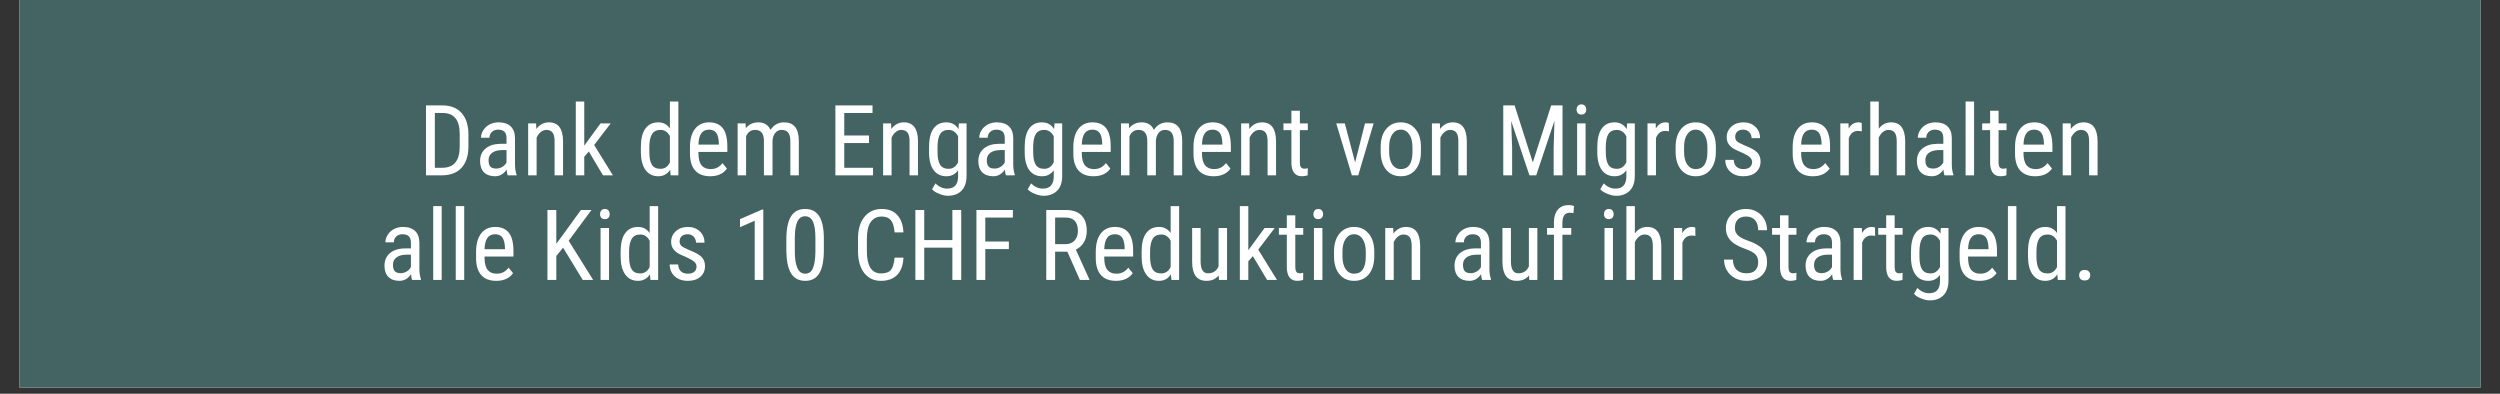 <svg xmlns="http://www.w3.org/2000/svg" xmlns:xlink="http://www.w3.org/1999/xlink" width="400" zoomAndPan="magnify" viewBox="0 0 300 47.25" height="63" preserveAspectRatio="xMidYMid meet" version="1.0"><rect x="0" y="0" width="300" height="47.25" fill="#333333" stroke="none"/><defs><g/><clipPath id="3e736862c6"><path d="M 2.344 0 L 297.656 0 L 297.656 46.512 L 2.344 46.512 Z M 2.344 0 " clip-rule="nonzero"/></clipPath></defs><g clip-path="url(#3e736862c6)"><path fill="#ffffff" d="M 2.344 0 L 297.656 0 L 297.656 46.512 L 2.344 46.512 Z M 2.344 0 " fill-opacity="1" fill-rule="nonzero"/><path fill="#446464" d="M 2.344 0 L 297.656 0 L 297.656 46.512 L 2.344 46.512 Z M 2.344 0 " fill-opacity="1" fill-rule="nonzero"/></g><g fill="#ffffff" fill-opacity="1"><g transform="translate(47.501, 21.041)"><g/></g></g><g fill="#ffffff" fill-opacity="1"><g transform="translate(50.212, 21.041)"><g><path d="M 0.906 0 L 0.906 -8.391 L 2.906 -8.391 C 3.883 -8.391 4.645 -8.082 5.188 -7.469 C 5.727 -6.863 6 -6.004 6 -4.891 L 6 -3.484 C 6 -2.367 5.723 -1.508 5.172 -0.906 C 4.629 -0.301 3.832 0 2.781 0 Z M 1.969 -7.484 L 1.969 -0.906 L 2.812 -0.906 C 3.551 -0.906 4.094 -1.117 4.438 -1.547 C 4.781 -1.973 4.953 -2.602 4.953 -3.438 L 4.953 -4.922 C 4.953 -5.805 4.781 -6.453 4.438 -6.859 C 4.102 -7.273 3.594 -7.484 2.906 -7.484 Z M 1.969 -7.484 "/></g></g><g transform="translate(56.955, 21.041)"><g><path d="M 3.969 0 C 3.906 -0.133 3.863 -0.363 3.844 -0.688 C 3.477 -0.156 3.016 0.109 2.453 0.109 C 1.891 0.109 1.445 -0.047 1.125 -0.359 C 0.812 -0.68 0.656 -1.129 0.656 -1.703 C 0.656 -2.336 0.867 -2.836 1.297 -3.203 C 1.734 -3.578 2.328 -3.77 3.078 -3.781 L 3.828 -3.781 L 3.828 -4.453 C 3.828 -4.816 3.742 -5.078 3.578 -5.234 C 3.41 -5.398 3.16 -5.484 2.828 -5.484 C 2.516 -5.484 2.258 -5.391 2.062 -5.203 C 1.875 -5.023 1.781 -4.797 1.781 -4.516 L 0.766 -4.516 C 0.766 -4.828 0.859 -5.129 1.047 -5.422 C 1.234 -5.711 1.484 -5.941 1.797 -6.109 C 2.117 -6.273 2.477 -6.359 2.875 -6.359 C 3.508 -6.359 3.992 -6.195 4.328 -5.875 C 4.66 -5.562 4.832 -5.102 4.844 -4.5 L 4.844 -1.344 C 4.844 -0.863 4.906 -0.445 5.031 -0.094 L 5.031 0 Z M 2.609 -0.812 C 2.859 -0.812 3.098 -0.879 3.328 -1.016 C 3.555 -1.16 3.723 -1.336 3.828 -1.547 L 3.828 -3.031 L 3.25 -3.031 C 2.758 -3.02 2.375 -2.91 2.094 -2.703 C 1.812 -2.492 1.672 -2.203 1.672 -1.828 C 1.672 -1.473 1.742 -1.211 1.891 -1.047 C 2.035 -0.891 2.273 -0.812 2.609 -0.812 Z M 2.609 -0.812 "/></g></g><g transform="translate(62.613, 21.041)"><g><path d="M 1.719 -6.234 L 1.75 -5.562 C 2.145 -6.094 2.648 -6.359 3.266 -6.359 C 4.367 -6.359 4.93 -5.617 4.953 -4.141 L 4.953 0 L 3.938 0 L 3.938 -4.094 C 3.938 -4.582 3.852 -4.93 3.688 -5.141 C 3.52 -5.348 3.273 -5.453 2.953 -5.453 C 2.703 -5.453 2.473 -5.363 2.266 -5.188 C 2.066 -5.02 1.906 -4.801 1.781 -4.531 L 1.781 0 L 0.766 0 L 0.766 -6.234 Z M 1.719 -6.234 "/></g></g><g transform="translate(68.329, 21.041)"><g><path d="M 2.328 -2.859 L 1.781 -2.234 L 1.781 0 L 0.766 0 L 0.766 -8.859 L 1.781 -8.859 L 1.781 -3.562 L 3.734 -6.234 L 4.953 -6.234 L 2.969 -3.641 L 5.219 0 L 4.031 0 Z M 2.328 -2.859 "/></g></g><g transform="translate(73.652, 21.041)"><g/></g><g transform="translate(76.357, 21.041)"><g><path d="M 0.547 -3.406 C 0.547 -4.363 0.723 -5.094 1.078 -5.594 C 1.441 -6.102 1.961 -6.359 2.641 -6.359 C 3.234 -6.359 3.695 -6.113 4.031 -5.625 L 4.031 -8.859 L 5.047 -8.859 L 5.047 0 L 4.125 0 L 4.062 -0.672 C 3.727 -0.148 3.25 0.109 2.625 0.109 C 1.977 0.109 1.473 -0.141 1.109 -0.641 C 0.742 -1.141 0.555 -1.848 0.547 -2.766 Z M 1.562 -2.828 C 1.562 -2.117 1.664 -1.598 1.875 -1.266 C 2.082 -0.941 2.422 -0.781 2.891 -0.781 C 3.398 -0.781 3.781 -1.035 4.031 -1.547 L 4.031 -4.703 C 3.77 -5.203 3.395 -5.453 2.906 -5.453 C 2.438 -5.453 2.098 -5.285 1.891 -4.953 C 1.68 -4.629 1.57 -4.125 1.562 -3.438 Z M 1.562 -2.828 "/></g></g><g transform="translate(82.218, 21.041)"><g><path d="M 3 0.109 C 2.219 0.109 1.617 -0.117 1.203 -0.578 C 0.785 -1.047 0.578 -1.727 0.578 -2.625 L 0.578 -3.375 C 0.578 -4.301 0.773 -5.031 1.172 -5.562 C 1.578 -6.094 2.145 -6.359 2.875 -6.359 C 3.602 -6.359 4.148 -6.125 4.516 -5.656 C 4.879 -5.188 5.062 -4.461 5.062 -3.484 L 5.062 -2.812 L 1.594 -2.812 L 1.594 -2.672 C 1.594 -2.004 1.719 -1.516 1.969 -1.203 C 2.219 -0.898 2.578 -0.75 3.047 -0.75 C 3.348 -0.75 3.613 -0.805 3.844 -0.922 C 4.07 -1.035 4.285 -1.219 4.484 -1.469 L 5.016 -0.812 C 4.578 -0.195 3.906 0.109 3 0.109 Z M 2.875 -5.484 C 2.457 -5.484 2.145 -5.336 1.938 -5.047 C 1.727 -4.754 1.613 -4.301 1.594 -3.688 L 4.047 -3.688 L 4.047 -3.828 C 4.023 -4.422 3.922 -4.844 3.734 -5.094 C 3.547 -5.352 3.258 -5.484 2.875 -5.484 Z M 2.875 -5.484 "/></g></g><g transform="translate(87.749, 21.041)"><g><path d="M 1.719 -6.234 L 1.75 -5.656 C 2.125 -6.125 2.625 -6.359 3.25 -6.359 C 3.945 -6.359 4.438 -6.055 4.719 -5.453 C 5.102 -6.055 5.645 -6.359 6.344 -6.359 C 7.5 -6.359 8.086 -5.641 8.109 -4.203 L 8.109 0 L 7.094 0 L 7.094 -4.109 C 7.094 -4.555 7.008 -4.891 6.844 -5.109 C 6.688 -5.336 6.414 -5.453 6.031 -5.453 C 5.727 -5.453 5.477 -5.332 5.281 -5.094 C 5.094 -4.852 4.984 -4.551 4.953 -4.188 L 4.953 0 L 3.922 0 L 3.922 -4.156 C 3.91 -5.02 3.562 -5.453 2.875 -5.453 C 2.352 -5.453 1.988 -5.191 1.781 -4.672 L 1.781 0 L 0.766 0 L 0.766 -6.234 Z M 1.719 -6.234 "/></g></g><g transform="translate(96.637, 21.041)"><g/></g><g transform="translate(99.342, 21.041)"><g><path d="M 4.938 -3.875 L 1.969 -3.875 L 1.969 -0.906 L 5.422 -0.906 L 5.422 0 L 0.906 0 L 0.906 -8.391 L 5.359 -8.391 L 5.359 -7.484 L 1.969 -7.484 L 1.969 -4.781 L 4.938 -4.781 Z M 4.938 -3.875 "/></g></g><g transform="translate(105.208, 21.041)"><g><path d="M 1.719 -6.234 L 1.75 -5.562 C 2.145 -6.094 2.648 -6.359 3.266 -6.359 C 4.367 -6.359 4.93 -5.617 4.953 -4.141 L 4.953 0 L 3.938 0 L 3.938 -4.094 C 3.938 -4.582 3.852 -4.93 3.688 -5.141 C 3.52 -5.348 3.273 -5.453 2.953 -5.453 C 2.703 -5.453 2.473 -5.363 2.266 -5.188 C 2.066 -5.02 1.906 -4.801 1.781 -4.531 L 1.781 0 L 0.766 0 L 0.766 -6.234 Z M 1.719 -6.234 "/></g></g><g transform="translate(110.924, 21.041)"><g><path d="M 0.562 -3.406 C 0.562 -4.375 0.738 -5.109 1.094 -5.609 C 1.445 -6.109 1.961 -6.359 2.641 -6.359 C 3.273 -6.359 3.758 -6.086 4.094 -5.547 L 4.141 -6.234 L 5.062 -6.234 L 5.062 0.062 C 5.062 0.832 4.863 1.422 4.469 1.828 C 4.07 2.242 3.52 2.453 2.812 2.453 C 2.508 2.453 2.164 2.375 1.781 2.219 C 1.395 2.07 1.109 1.891 0.922 1.672 L 1.328 0.969 C 1.754 1.383 2.223 1.594 2.734 1.594 C 3.586 1.594 4.023 1.129 4.047 0.203 L 4.047 -0.609 C 3.711 -0.129 3.242 0.109 2.641 0.109 C 1.992 0.109 1.488 -0.129 1.125 -0.609 C 0.758 -1.098 0.57 -1.797 0.562 -2.703 Z M 1.578 -2.828 C 1.578 -2.117 1.68 -1.598 1.891 -1.266 C 2.098 -0.941 2.438 -0.781 2.906 -0.781 C 3.406 -0.781 3.785 -1.039 4.047 -1.562 L 4.047 -4.688 C 3.773 -5.195 3.395 -5.453 2.906 -5.453 C 2.438 -5.453 2.098 -5.285 1.891 -4.953 C 1.691 -4.629 1.586 -4.125 1.578 -3.438 Z M 1.578 -2.828 "/></g></g><g transform="translate(116.744, 21.041)"><g><path d="M 3.969 0 C 3.906 -0.133 3.863 -0.363 3.844 -0.688 C 3.477 -0.156 3.016 0.109 2.453 0.109 C 1.891 0.109 1.445 -0.047 1.125 -0.359 C 0.812 -0.68 0.656 -1.129 0.656 -1.703 C 0.656 -2.336 0.867 -2.836 1.297 -3.203 C 1.734 -3.578 2.328 -3.77 3.078 -3.781 L 3.828 -3.781 L 3.828 -4.453 C 3.828 -4.816 3.742 -5.078 3.578 -5.234 C 3.41 -5.398 3.16 -5.484 2.828 -5.484 C 2.516 -5.484 2.258 -5.391 2.062 -5.203 C 1.875 -5.023 1.781 -4.797 1.781 -4.516 L 0.766 -4.516 C 0.766 -4.828 0.859 -5.129 1.047 -5.422 C 1.234 -5.711 1.484 -5.941 1.797 -6.109 C 2.117 -6.273 2.477 -6.359 2.875 -6.359 C 3.508 -6.359 3.992 -6.195 4.328 -5.875 C 4.66 -5.562 4.832 -5.102 4.844 -4.5 L 4.844 -1.344 C 4.844 -0.863 4.906 -0.445 5.031 -0.094 L 5.031 0 Z M 2.609 -0.812 C 2.859 -0.812 3.098 -0.879 3.328 -1.016 C 3.555 -1.16 3.723 -1.336 3.828 -1.547 L 3.828 -3.031 L 3.25 -3.031 C 2.758 -3.02 2.375 -2.91 2.094 -2.703 C 1.812 -2.492 1.672 -2.203 1.672 -1.828 C 1.672 -1.473 1.742 -1.211 1.891 -1.047 C 2.035 -0.891 2.273 -0.812 2.609 -0.812 Z M 2.609 -0.812 "/></g></g><g transform="translate(122.402, 21.041)"><g><path d="M 0.562 -3.406 C 0.562 -4.375 0.738 -5.109 1.094 -5.609 C 1.445 -6.109 1.961 -6.359 2.641 -6.359 C 3.273 -6.359 3.758 -6.086 4.094 -5.547 L 4.141 -6.234 L 5.062 -6.234 L 5.062 0.062 C 5.062 0.832 4.863 1.422 4.469 1.828 C 4.07 2.242 3.52 2.453 2.812 2.453 C 2.508 2.453 2.164 2.375 1.781 2.219 C 1.395 2.07 1.109 1.891 0.922 1.672 L 1.328 0.969 C 1.754 1.383 2.223 1.594 2.734 1.594 C 3.586 1.594 4.023 1.129 4.047 0.203 L 4.047 -0.609 C 3.711 -0.129 3.242 0.109 2.641 0.109 C 1.992 0.109 1.488 -0.129 1.125 -0.609 C 0.758 -1.098 0.57 -1.797 0.562 -2.703 Z M 1.578 -2.828 C 1.578 -2.117 1.68 -1.598 1.891 -1.266 C 2.098 -0.941 2.438 -0.781 2.906 -0.781 C 3.406 -0.781 3.785 -1.039 4.047 -1.562 L 4.047 -4.688 C 3.773 -5.195 3.395 -5.453 2.906 -5.453 C 2.438 -5.453 2.098 -5.285 1.891 -4.953 C 1.691 -4.629 1.586 -4.125 1.578 -3.438 Z M 1.578 -2.828 "/></g></g><g transform="translate(128.222, 21.041)"><g><path d="M 3 0.109 C 2.219 0.109 1.617 -0.117 1.203 -0.578 C 0.785 -1.047 0.578 -1.727 0.578 -2.625 L 0.578 -3.375 C 0.578 -4.301 0.773 -5.031 1.172 -5.562 C 1.578 -6.094 2.145 -6.359 2.875 -6.359 C 3.602 -6.359 4.148 -6.125 4.516 -5.656 C 4.879 -5.188 5.062 -4.461 5.062 -3.484 L 5.062 -2.812 L 1.594 -2.812 L 1.594 -2.672 C 1.594 -2.004 1.719 -1.516 1.969 -1.203 C 2.219 -0.898 2.578 -0.75 3.047 -0.75 C 3.348 -0.75 3.613 -0.805 3.844 -0.922 C 4.07 -1.035 4.285 -1.219 4.484 -1.469 L 5.016 -0.812 C 4.578 -0.195 3.906 0.109 3 0.109 Z M 2.875 -5.484 C 2.457 -5.484 2.145 -5.336 1.938 -5.047 C 1.727 -4.754 1.613 -4.301 1.594 -3.688 L 4.047 -3.688 L 4.047 -3.828 C 4.023 -4.422 3.922 -4.844 3.734 -5.094 C 3.547 -5.352 3.258 -5.484 2.875 -5.484 Z M 2.875 -5.484 "/></g></g><g transform="translate(133.753, 21.041)"><g><path d="M 1.719 -6.234 L 1.75 -5.656 C 2.125 -6.125 2.625 -6.359 3.25 -6.359 C 3.945 -6.359 4.438 -6.055 4.719 -5.453 C 5.102 -6.055 5.645 -6.359 6.344 -6.359 C 7.5 -6.359 8.086 -5.641 8.109 -4.203 L 8.109 0 L 7.094 0 L 7.094 -4.109 C 7.094 -4.555 7.008 -4.891 6.844 -5.109 C 6.688 -5.336 6.414 -5.453 6.031 -5.453 C 5.727 -5.453 5.477 -5.332 5.281 -5.094 C 5.094 -4.852 4.984 -4.551 4.953 -4.188 L 4.953 0 L 3.922 0 L 3.922 -4.156 C 3.91 -5.02 3.562 -5.453 2.875 -5.453 C 2.352 -5.453 1.988 -5.191 1.781 -4.672 L 1.781 0 L 0.766 0 L 0.766 -6.234 Z M 1.719 -6.234 "/></g></g><g transform="translate(142.641, 21.041)"><g><path d="M 3 0.109 C 2.219 0.109 1.617 -0.117 1.203 -0.578 C 0.785 -1.047 0.578 -1.727 0.578 -2.625 L 0.578 -3.375 C 0.578 -4.301 0.773 -5.031 1.172 -5.562 C 1.578 -6.094 2.145 -6.359 2.875 -6.359 C 3.602 -6.359 4.148 -6.125 4.516 -5.656 C 4.879 -5.188 5.062 -4.461 5.062 -3.484 L 5.062 -2.812 L 1.594 -2.812 L 1.594 -2.672 C 1.594 -2.004 1.719 -1.516 1.969 -1.203 C 2.219 -0.898 2.578 -0.75 3.047 -0.75 C 3.348 -0.75 3.613 -0.805 3.844 -0.922 C 4.07 -1.035 4.285 -1.219 4.484 -1.469 L 5.016 -0.812 C 4.578 -0.195 3.906 0.109 3 0.109 Z M 2.875 -5.484 C 2.457 -5.484 2.145 -5.336 1.938 -5.047 C 1.727 -4.754 1.613 -4.301 1.594 -3.688 L 4.047 -3.688 L 4.047 -3.828 C 4.023 -4.422 3.922 -4.844 3.734 -5.094 C 3.547 -5.352 3.258 -5.484 2.875 -5.484 Z M 2.875 -5.484 "/></g></g><g transform="translate(148.173, 21.041)"><g><path d="M 1.719 -6.234 L 1.75 -5.562 C 2.145 -6.094 2.648 -6.359 3.266 -6.359 C 4.367 -6.359 4.93 -5.617 4.953 -4.141 L 4.953 0 L 3.938 0 L 3.938 -4.094 C 3.938 -4.582 3.852 -4.93 3.688 -5.141 C 3.52 -5.348 3.273 -5.453 2.953 -5.453 C 2.703 -5.453 2.473 -5.363 2.266 -5.188 C 2.066 -5.02 1.906 -4.801 1.781 -4.531 L 1.781 0 L 0.766 0 L 0.766 -6.234 Z M 1.719 -6.234 "/></g></g><g transform="translate(153.889, 21.041)"><g><path d="M 2.094 -7.75 L 2.094 -6.234 L 3.047 -6.234 L 3.047 -5.422 L 2.094 -5.422 L 2.094 -1.547 C 2.094 -1.297 2.133 -1.109 2.219 -0.984 C 2.301 -0.859 2.441 -0.797 2.641 -0.797 C 2.773 -0.797 2.91 -0.816 3.047 -0.859 L 3.031 0 C 2.801 0.07 2.566 0.109 2.328 0.109 C 1.922 0.109 1.609 -0.031 1.391 -0.312 C 1.18 -0.602 1.078 -1.016 1.078 -1.547 L 1.078 -5.422 L 0.125 -5.422 L 0.125 -6.234 L 1.078 -6.234 L 1.078 -7.75 Z M 2.094 -7.75 "/></g></g><g transform="translate(157.378, 21.041)"><g/></g><g transform="translate(160.083, 21.041)"><g><path d="M 2.531 -1.547 L 3.719 -6.234 L 4.75 -6.234 L 2.906 0 L 2.141 0 L 0.266 -6.234 L 1.297 -6.234 Z M 2.531 -1.547 "/></g></g><g transform="translate(165.136, 21.041)"><g><path d="M 0.547 -3.406 C 0.547 -4.312 0.766 -5.031 1.203 -5.562 C 1.648 -6.094 2.234 -6.359 2.953 -6.359 C 3.672 -6.359 4.25 -6.098 4.688 -5.578 C 5.133 -5.066 5.363 -4.367 5.375 -3.484 L 5.375 -2.828 C 5.375 -1.922 5.156 -1.203 4.719 -0.672 C 4.281 -0.148 3.695 0.109 2.969 0.109 C 2.238 0.109 1.656 -0.145 1.219 -0.656 C 0.789 -1.164 0.566 -1.859 0.547 -2.734 Z M 1.562 -2.828 C 1.562 -2.18 1.688 -1.672 1.938 -1.297 C 2.195 -0.93 2.539 -0.75 2.969 -0.75 C 3.863 -0.75 4.328 -1.398 4.359 -2.703 L 4.359 -3.406 C 4.359 -4.039 4.227 -4.547 3.969 -4.922 C 3.719 -5.297 3.379 -5.484 2.953 -5.484 C 2.535 -5.484 2.195 -5.297 1.938 -4.922 C 1.688 -4.547 1.562 -4.047 1.562 -3.422 Z M 1.562 -2.828 "/></g></g><g transform="translate(171.065, 21.041)"><g><path d="M 1.719 -6.234 L 1.75 -5.562 C 2.145 -6.094 2.648 -6.359 3.266 -6.359 C 4.367 -6.359 4.93 -5.617 4.953 -4.141 L 4.953 0 L 3.938 0 L 3.938 -4.094 C 3.938 -4.582 3.852 -4.93 3.688 -5.141 C 3.52 -5.348 3.273 -5.453 2.953 -5.453 C 2.703 -5.453 2.473 -5.363 2.266 -5.188 C 2.066 -5.02 1.906 -4.801 1.781 -4.531 L 1.781 0 L 0.766 0 L 0.766 -6.234 Z M 1.719 -6.234 "/></g></g><g transform="translate(176.781, 21.041)"><g/></g><g transform="translate(179.486, 21.041)"><g><path d="M 2.266 -8.391 L 4.453 -1.547 L 6.656 -8.391 L 8.016 -8.391 L 8.016 0 L 6.953 0 L 6.953 -3.266 L 7.047 -6.547 L 4.859 0 L 4.047 0 L 1.859 -6.516 L 1.969 -3.266 L 1.969 0 L 0.906 0 L 0.906 -8.391 Z M 2.266 -8.391 "/></g></g><g transform="translate(188.409, 21.041)"><g><path d="M 1.859 0 L 0.844 0 L 0.844 -6.234 L 1.859 -6.234 Z M 1.938 -7.891 C 1.938 -7.723 1.891 -7.582 1.797 -7.469 C 1.703 -7.352 1.555 -7.297 1.359 -7.297 C 1.172 -7.297 1.023 -7.352 0.922 -7.469 C 0.828 -7.582 0.781 -7.723 0.781 -7.891 C 0.781 -8.066 0.828 -8.211 0.922 -8.328 C 1.023 -8.453 1.172 -8.516 1.359 -8.516 C 1.555 -8.516 1.703 -8.453 1.797 -8.328 C 1.891 -8.211 1.938 -8.066 1.938 -7.891 Z M 1.938 -7.891 "/></g></g><g transform="translate(191.114, 21.041)"><g><path d="M 0.562 -3.406 C 0.562 -4.375 0.738 -5.109 1.094 -5.609 C 1.445 -6.109 1.961 -6.359 2.641 -6.359 C 3.273 -6.359 3.758 -6.086 4.094 -5.547 L 4.141 -6.234 L 5.062 -6.234 L 5.062 0.062 C 5.062 0.832 4.863 1.422 4.469 1.828 C 4.07 2.242 3.52 2.453 2.812 2.453 C 2.508 2.453 2.164 2.375 1.781 2.219 C 1.395 2.07 1.109 1.891 0.922 1.672 L 1.328 0.969 C 1.754 1.383 2.223 1.594 2.734 1.594 C 3.586 1.594 4.023 1.129 4.047 0.203 L 4.047 -0.609 C 3.711 -0.129 3.242 0.109 2.641 0.109 C 1.992 0.109 1.488 -0.129 1.125 -0.609 C 0.758 -1.098 0.57 -1.797 0.562 -2.703 Z M 1.578 -2.828 C 1.578 -2.117 1.68 -1.598 1.891 -1.266 C 2.098 -0.941 2.438 -0.781 2.906 -0.781 C 3.406 -0.781 3.785 -1.039 4.047 -1.562 L 4.047 -4.688 C 3.773 -5.195 3.395 -5.453 2.906 -5.453 C 2.438 -5.453 2.098 -5.285 1.891 -4.953 C 1.691 -4.629 1.586 -4.125 1.578 -3.438 Z M 1.578 -2.828 "/></g></g><g transform="translate(196.934, 21.041)"><g><path d="M 3.344 -5.281 C 3.195 -5.312 3.039 -5.328 2.875 -5.328 C 2.352 -5.328 1.988 -5.039 1.781 -4.469 L 1.781 0 L 0.766 0 L 0.766 -6.234 L 1.75 -6.234 L 1.766 -5.609 C 2.047 -6.109 2.438 -6.359 2.938 -6.359 C 3.094 -6.359 3.223 -6.332 3.328 -6.281 Z M 3.344 -5.281 "/></g></g><g transform="translate(200.527, 21.041)"><g><path d="M 0.547 -3.406 C 0.547 -4.312 0.766 -5.031 1.203 -5.562 C 1.648 -6.094 2.234 -6.359 2.953 -6.359 C 3.672 -6.359 4.25 -6.098 4.688 -5.578 C 5.133 -5.066 5.363 -4.367 5.375 -3.484 L 5.375 -2.828 C 5.375 -1.922 5.156 -1.203 4.719 -0.672 C 4.281 -0.148 3.695 0.109 2.969 0.109 C 2.238 0.109 1.656 -0.145 1.219 -0.656 C 0.789 -1.164 0.566 -1.859 0.547 -2.734 Z M 1.562 -2.828 C 1.562 -2.18 1.688 -1.672 1.938 -1.297 C 2.195 -0.93 2.539 -0.75 2.969 -0.75 C 3.863 -0.75 4.328 -1.398 4.359 -2.703 L 4.359 -3.406 C 4.359 -4.039 4.227 -4.547 3.969 -4.922 C 3.719 -5.297 3.379 -5.484 2.953 -5.484 C 2.535 -5.484 2.195 -5.297 1.938 -4.922 C 1.688 -4.547 1.562 -4.047 1.562 -3.422 Z M 1.562 -2.828 "/></g></g><g transform="translate(206.456, 21.041)"><g><path d="M 3.797 -1.594 C 3.797 -1.812 3.711 -2 3.547 -2.156 C 3.379 -2.32 3.062 -2.508 2.594 -2.719 C 2.039 -2.945 1.648 -3.141 1.422 -3.297 C 1.203 -3.461 1.035 -3.645 0.922 -3.844 C 0.805 -4.051 0.75 -4.297 0.75 -4.578 C 0.75 -5.086 0.938 -5.508 1.312 -5.844 C 1.688 -6.188 2.16 -6.359 2.734 -6.359 C 3.336 -6.359 3.82 -6.18 4.188 -5.828 C 4.562 -5.473 4.75 -5.02 4.75 -4.469 L 3.734 -4.469 C 3.734 -4.75 3.641 -4.988 3.453 -5.188 C 3.266 -5.383 3.023 -5.484 2.734 -5.484 C 2.43 -5.484 2.191 -5.406 2.016 -5.25 C 1.848 -5.094 1.766 -4.883 1.766 -4.625 C 1.766 -4.414 1.828 -4.242 1.953 -4.109 C 2.078 -3.984 2.379 -3.816 2.859 -3.609 C 3.617 -3.316 4.133 -3.031 4.406 -2.75 C 4.676 -2.469 4.812 -2.109 4.812 -1.672 C 4.812 -1.129 4.625 -0.695 4.25 -0.375 C 3.883 -0.051 3.383 0.109 2.75 0.109 C 2.102 0.109 1.578 -0.07 1.172 -0.438 C 0.773 -0.812 0.578 -1.285 0.578 -1.859 L 1.594 -1.859 C 1.602 -1.516 1.707 -1.242 1.906 -1.047 C 2.113 -0.848 2.395 -0.75 2.75 -0.75 C 3.094 -0.75 3.352 -0.828 3.531 -0.984 C 3.707 -1.141 3.797 -1.344 3.797 -1.594 Z M 3.797 -1.594 "/></g></g><g transform="translate(211.838, 21.041)"><g/></g><g transform="translate(214.543, 21.041)"><g><path d="M 3 0.109 C 2.219 0.109 1.617 -0.117 1.203 -0.578 C 0.785 -1.047 0.578 -1.727 0.578 -2.625 L 0.578 -3.375 C 0.578 -4.301 0.773 -5.031 1.172 -5.562 C 1.578 -6.094 2.145 -6.359 2.875 -6.359 C 3.602 -6.359 4.148 -6.125 4.516 -5.656 C 4.879 -5.188 5.062 -4.461 5.062 -3.484 L 5.062 -2.812 L 1.594 -2.812 L 1.594 -2.672 C 1.594 -2.004 1.719 -1.516 1.969 -1.203 C 2.219 -0.898 2.578 -0.75 3.047 -0.75 C 3.348 -0.75 3.613 -0.805 3.844 -0.922 C 4.07 -1.035 4.285 -1.219 4.484 -1.469 L 5.016 -0.812 C 4.578 -0.195 3.906 0.109 3 0.109 Z M 2.875 -5.484 C 2.457 -5.484 2.145 -5.336 1.938 -5.047 C 1.727 -4.754 1.613 -4.301 1.594 -3.688 L 4.047 -3.688 L 4.047 -3.828 C 4.023 -4.422 3.922 -4.844 3.734 -5.094 C 3.547 -5.352 3.258 -5.484 2.875 -5.484 Z M 2.875 -5.484 "/></g></g><g transform="translate(220.074, 21.041)"><g><path d="M 3.344 -5.281 C 3.195 -5.312 3.039 -5.328 2.875 -5.328 C 2.352 -5.328 1.988 -5.039 1.781 -4.469 L 1.781 0 L 0.766 0 L 0.766 -6.234 L 1.75 -6.234 L 1.766 -5.609 C 2.047 -6.109 2.438 -6.359 2.938 -6.359 C 3.094 -6.359 3.223 -6.332 3.328 -6.281 Z M 3.344 -5.281 "/></g></g><g transform="translate(223.668, 21.041)"><g><path d="M 1.781 -5.594 C 2.164 -6.102 2.66 -6.359 3.266 -6.359 C 4.367 -6.359 4.93 -5.617 4.953 -4.141 L 4.953 0 L 3.938 0 L 3.938 -4.094 C 3.938 -4.582 3.852 -4.93 3.688 -5.141 C 3.52 -5.348 3.273 -5.453 2.953 -5.453 C 2.703 -5.453 2.473 -5.363 2.266 -5.188 C 2.066 -5.02 1.906 -4.801 1.781 -4.531 L 1.781 0 L 0.766 0 L 0.766 -8.859 L 1.781 -8.859 Z M 1.781 -5.594 "/></g></g><g transform="translate(229.372, 21.041)"><g><path d="M 3.969 0 C 3.906 -0.133 3.863 -0.363 3.844 -0.688 C 3.477 -0.156 3.016 0.109 2.453 0.109 C 1.891 0.109 1.445 -0.047 1.125 -0.359 C 0.812 -0.68 0.656 -1.129 0.656 -1.703 C 0.656 -2.336 0.867 -2.836 1.297 -3.203 C 1.734 -3.578 2.328 -3.77 3.078 -3.781 L 3.828 -3.781 L 3.828 -4.453 C 3.828 -4.816 3.742 -5.078 3.578 -5.234 C 3.41 -5.398 3.16 -5.484 2.828 -5.484 C 2.516 -5.484 2.258 -5.391 2.062 -5.203 C 1.875 -5.023 1.781 -4.797 1.781 -4.516 L 0.766 -4.516 C 0.766 -4.828 0.859 -5.129 1.047 -5.422 C 1.234 -5.711 1.484 -5.941 1.797 -6.109 C 2.117 -6.273 2.477 -6.359 2.875 -6.359 C 3.508 -6.359 3.992 -6.195 4.328 -5.875 C 4.66 -5.562 4.832 -5.102 4.844 -4.5 L 4.844 -1.344 C 4.844 -0.863 4.906 -0.445 5.031 -0.094 L 5.031 0 Z M 2.609 -0.812 C 2.859 -0.812 3.098 -0.879 3.328 -1.016 C 3.555 -1.16 3.723 -1.336 3.828 -1.547 L 3.828 -3.031 L 3.25 -3.031 C 2.758 -3.02 2.375 -2.91 2.094 -2.703 C 1.812 -2.492 1.672 -2.203 1.672 -1.828 C 1.672 -1.473 1.742 -1.211 1.891 -1.047 C 2.035 -0.891 2.273 -0.812 2.609 -0.812 Z M 2.609 -0.812 "/></g></g><g transform="translate(235.03, 21.041)"><g><path d="M 1.859 0 L 0.844 0 L 0.844 -8.859 L 1.859 -8.859 Z M 1.859 0 "/></g></g><g transform="translate(237.735, 21.041)"><g><path d="M 2.094 -7.75 L 2.094 -6.234 L 3.047 -6.234 L 3.047 -5.422 L 2.094 -5.422 L 2.094 -1.547 C 2.094 -1.297 2.133 -1.109 2.219 -0.984 C 2.301 -0.859 2.441 -0.797 2.641 -0.797 C 2.773 -0.797 2.91 -0.816 3.047 -0.859 L 3.031 0 C 2.801 0.07 2.566 0.109 2.328 0.109 C 1.922 0.109 1.609 -0.031 1.391 -0.312 C 1.18 -0.602 1.078 -1.016 1.078 -1.547 L 1.078 -5.422 L 0.125 -5.422 L 0.125 -6.234 L 1.078 -6.234 L 1.078 -7.75 Z M 2.094 -7.75 "/></g></g><g transform="translate(241.225, 21.041)"><g><path d="M 3 0.109 C 2.219 0.109 1.617 -0.117 1.203 -0.578 C 0.785 -1.047 0.578 -1.727 0.578 -2.625 L 0.578 -3.375 C 0.578 -4.301 0.773 -5.031 1.172 -5.562 C 1.578 -6.094 2.145 -6.359 2.875 -6.359 C 3.602 -6.359 4.148 -6.125 4.516 -5.656 C 4.879 -5.188 5.062 -4.461 5.062 -3.484 L 5.062 -2.812 L 1.594 -2.812 L 1.594 -2.672 C 1.594 -2.004 1.719 -1.516 1.969 -1.203 C 2.219 -0.898 2.578 -0.75 3.047 -0.75 C 3.348 -0.75 3.613 -0.805 3.844 -0.922 C 4.07 -1.035 4.285 -1.219 4.484 -1.469 L 5.016 -0.812 C 4.578 -0.195 3.906 0.109 3 0.109 Z M 2.875 -5.484 C 2.457 -5.484 2.145 -5.336 1.938 -5.047 C 1.727 -4.754 1.613 -4.301 1.594 -3.688 L 4.047 -3.688 L 4.047 -3.828 C 4.023 -4.422 3.922 -4.844 3.734 -5.094 C 3.547 -5.352 3.258 -5.484 2.875 -5.484 Z M 2.875 -5.484 "/></g></g><g transform="translate(246.756, 21.041)"><g><path d="M 1.719 -6.234 L 1.75 -5.562 C 2.145 -6.094 2.648 -6.359 3.266 -6.359 C 4.367 -6.359 4.93 -5.617 4.953 -4.141 L 4.953 0 L 3.938 0 L 3.938 -4.094 C 3.938 -4.582 3.852 -4.93 3.688 -5.141 C 3.52 -5.348 3.273 -5.453 2.953 -5.453 C 2.703 -5.453 2.473 -5.363 2.266 -5.188 C 2.066 -5.02 1.906 -4.801 1.781 -4.531 L 1.781 0 L 0.766 0 L 0.766 -6.234 Z M 1.719 -6.234 "/></g></g></g><g fill="#ffffff" fill-opacity="1"><g transform="translate(45.482, 33.592)"><g><path d="M 3.969 0 C 3.906 -0.133 3.863 -0.363 3.844 -0.688 C 3.477 -0.156 3.016 0.109 2.453 0.109 C 1.891 0.109 1.445 -0.047 1.125 -0.359 C 0.812 -0.68 0.656 -1.129 0.656 -1.703 C 0.656 -2.336 0.867 -2.836 1.297 -3.203 C 1.734 -3.578 2.328 -3.77 3.078 -3.781 L 3.828 -3.781 L 3.828 -4.453 C 3.828 -4.816 3.742 -5.078 3.578 -5.234 C 3.41 -5.398 3.16 -5.484 2.828 -5.484 C 2.516 -5.484 2.258 -5.391 2.062 -5.203 C 1.875 -5.023 1.781 -4.797 1.781 -4.516 L 0.766 -4.516 C 0.766 -4.828 0.859 -5.129 1.047 -5.422 C 1.234 -5.711 1.484 -5.941 1.797 -6.109 C 2.117 -6.273 2.477 -6.359 2.875 -6.359 C 3.508 -6.359 3.992 -6.195 4.328 -5.875 C 4.66 -5.562 4.832 -5.102 4.844 -4.5 L 4.844 -1.344 C 4.844 -0.863 4.906 -0.445 5.031 -0.094 L 5.031 0 Z M 2.609 -0.812 C 2.859 -0.812 3.098 -0.879 3.328 -1.016 C 3.555 -1.16 3.723 -1.336 3.828 -1.547 L 3.828 -3.031 L 3.25 -3.031 C 2.758 -3.02 2.375 -2.91 2.094 -2.703 C 1.812 -2.492 1.672 -2.203 1.672 -1.828 C 1.672 -1.473 1.742 -1.211 1.891 -1.047 C 2.035 -0.891 2.273 -0.812 2.609 -0.812 Z M 2.609 -0.812 "/></g></g><g transform="translate(51.141, 33.592)"><g><path d="M 1.859 0 L 0.844 0 L 0.844 -8.859 L 1.859 -8.859 Z M 1.859 0 "/></g></g><g transform="translate(53.846, 33.592)"><g><path d="M 1.859 0 L 0.844 0 L 0.844 -8.859 L 1.859 -8.859 Z M 1.859 0 "/></g></g><g transform="translate(56.551, 33.592)"><g><path d="M 3 0.109 C 2.219 0.109 1.617 -0.117 1.203 -0.578 C 0.785 -1.047 0.578 -1.727 0.578 -2.625 L 0.578 -3.375 C 0.578 -4.301 0.773 -5.031 1.172 -5.562 C 1.578 -6.094 2.145 -6.359 2.875 -6.359 C 3.602 -6.359 4.148 -6.125 4.516 -5.656 C 4.879 -5.188 5.062 -4.461 5.062 -3.484 L 5.062 -2.812 L 1.594 -2.812 L 1.594 -2.672 C 1.594 -2.004 1.719 -1.516 1.969 -1.203 C 2.219 -0.898 2.578 -0.75 3.047 -0.75 C 3.348 -0.75 3.613 -0.805 3.844 -0.922 C 4.07 -1.035 4.285 -1.219 4.484 -1.469 L 5.016 -0.812 C 4.578 -0.195 3.906 0.109 3 0.109 Z M 2.875 -5.484 C 2.457 -5.484 2.145 -5.336 1.938 -5.047 C 1.727 -4.754 1.613 -4.301 1.594 -3.688 L 4.047 -3.688 L 4.047 -3.828 C 4.023 -4.422 3.922 -4.844 3.734 -5.094 C 3.547 -5.352 3.258 -5.484 2.875 -5.484 Z M 2.875 -5.484 "/></g></g><g transform="translate(62.082, 33.592)"><g/></g><g transform="translate(64.787, 33.592)"><g><path d="M 2.781 -3.875 L 1.969 -2.875 L 1.969 0 L 0.906 0 L 0.906 -8.391 L 1.969 -8.391 L 1.969 -4.344 L 2.656 -5.266 L 4.922 -8.391 L 6.188 -8.391 L 3.453 -4.703 L 6.391 0 L 5.141 0 Z M 2.781 -3.875 "/></g></g><g transform="translate(71.224, 33.592)"><g><path d="M 1.859 0 L 0.844 0 L 0.844 -6.234 L 1.859 -6.234 Z M 1.938 -7.891 C 1.938 -7.723 1.891 -7.582 1.797 -7.469 C 1.703 -7.352 1.555 -7.297 1.359 -7.297 C 1.172 -7.297 1.023 -7.352 0.922 -7.469 C 0.828 -7.582 0.781 -7.723 0.781 -7.891 C 0.781 -8.066 0.828 -8.211 0.922 -8.328 C 1.023 -8.453 1.172 -8.516 1.359 -8.516 C 1.555 -8.516 1.703 -8.453 1.797 -8.328 C 1.891 -8.211 1.938 -8.066 1.938 -7.891 Z M 1.938 -7.891 "/></g></g><g transform="translate(73.929, 33.592)"><g><path d="M 0.547 -3.406 C 0.547 -4.363 0.723 -5.094 1.078 -5.594 C 1.441 -6.102 1.961 -6.359 2.641 -6.359 C 3.234 -6.359 3.695 -6.113 4.031 -5.625 L 4.031 -8.859 L 5.047 -8.859 L 5.047 0 L 4.125 0 L 4.062 -0.672 C 3.727 -0.148 3.25 0.109 2.625 0.109 C 1.977 0.109 1.473 -0.141 1.109 -0.641 C 0.742 -1.141 0.555 -1.848 0.547 -2.766 Z M 1.562 -2.828 C 1.562 -2.117 1.664 -1.598 1.875 -1.266 C 2.082 -0.941 2.422 -0.781 2.891 -0.781 C 3.398 -0.781 3.781 -1.035 4.031 -1.547 L 4.031 -4.703 C 3.77 -5.203 3.395 -5.453 2.906 -5.453 C 2.438 -5.453 2.098 -5.285 1.891 -4.953 C 1.68 -4.629 1.57 -4.125 1.562 -3.438 Z M 1.562 -2.828 "/></g></g><g transform="translate(79.789, 33.592)"><g><path d="M 3.797 -1.594 C 3.797 -1.812 3.711 -2 3.547 -2.156 C 3.379 -2.32 3.062 -2.508 2.594 -2.719 C 2.039 -2.945 1.648 -3.141 1.422 -3.297 C 1.203 -3.461 1.035 -3.645 0.922 -3.844 C 0.805 -4.051 0.75 -4.297 0.75 -4.578 C 0.75 -5.086 0.938 -5.508 1.312 -5.844 C 1.688 -6.188 2.16 -6.359 2.734 -6.359 C 3.336 -6.359 3.82 -6.18 4.188 -5.828 C 4.562 -5.473 4.75 -5.02 4.75 -4.469 L 3.734 -4.469 C 3.734 -4.75 3.641 -4.988 3.453 -5.188 C 3.266 -5.383 3.023 -5.484 2.734 -5.484 C 2.43 -5.484 2.191 -5.406 2.016 -5.25 C 1.848 -5.094 1.766 -4.883 1.766 -4.625 C 1.766 -4.414 1.828 -4.242 1.953 -4.109 C 2.078 -3.984 2.379 -3.816 2.859 -3.609 C 3.617 -3.316 4.133 -3.031 4.406 -2.75 C 4.676 -2.469 4.812 -2.109 4.812 -1.672 C 4.812 -1.129 4.625 -0.695 4.25 -0.375 C 3.883 -0.051 3.383 0.109 2.75 0.109 C 2.102 0.109 1.578 -0.07 1.172 -0.438 C 0.773 -0.812 0.578 -1.285 0.578 -1.859 L 1.594 -1.859 C 1.602 -1.516 1.707 -1.242 1.906 -1.047 C 2.113 -0.848 2.395 -0.75 2.75 -0.75 C 3.094 -0.75 3.352 -0.828 3.531 -0.984 C 3.707 -1.141 3.797 -1.344 3.797 -1.594 Z M 3.797 -1.594 "/></g></g><g transform="translate(85.171, 33.592)"><g/></g><g transform="translate(87.876, 33.592)"><g><path d="M 3.719 0 L 2.688 0 L 2.688 -7.109 L 0.922 -6.328 L 0.922 -7.297 L 3.547 -8.438 L 3.719 -8.438 Z M 3.719 0 "/></g></g><g transform="translate(93.707, 33.592)"><g><path d="M 5.156 -3.578 C 5.156 -2.336 4.973 -1.41 4.609 -0.797 C 4.254 -0.191 3.691 0.109 2.922 0.109 C 2.172 0.109 1.609 -0.18 1.234 -0.766 C 0.867 -1.359 0.676 -2.242 0.656 -3.422 L 0.656 -4.859 C 0.656 -6.086 0.836 -7.004 1.203 -7.609 C 1.566 -8.211 2.133 -8.516 2.906 -8.516 C 3.664 -8.516 4.227 -8.227 4.594 -7.656 C 4.957 -7.082 5.145 -6.211 5.156 -5.047 Z M 4.141 -5.047 C 4.141 -5.93 4.039 -6.582 3.844 -7 C 3.645 -7.426 3.332 -7.641 2.906 -7.641 C 2.488 -7.641 2.18 -7.43 1.984 -7.016 C 1.785 -6.598 1.68 -5.973 1.672 -5.141 L 1.672 -3.422 C 1.672 -2.535 1.773 -1.867 1.984 -1.422 C 2.191 -0.973 2.504 -0.75 2.922 -0.75 C 3.336 -0.75 3.641 -0.957 3.828 -1.375 C 4.023 -1.801 4.129 -2.445 4.141 -3.312 Z M 4.141 -5.047 "/></g></g><g transform="translate(99.538, 33.592)"><g/></g><g transform="translate(102.243, 33.592)"><g><path d="M 6.172 -2.672 C 6.129 -1.766 5.875 -1.07 5.406 -0.594 C 4.945 -0.125 4.301 0.109 3.469 0.109 C 2.625 0.109 1.953 -0.207 1.453 -0.844 C 0.961 -1.488 0.719 -2.359 0.719 -3.453 L 0.719 -4.969 C 0.719 -6.062 0.973 -6.926 1.484 -7.562 C 1.992 -8.195 2.688 -8.516 3.562 -8.516 C 4.375 -8.516 5 -8.27 5.438 -7.781 C 5.883 -7.289 6.129 -6.598 6.172 -5.703 L 5.109 -5.703 C 5.055 -6.379 4.91 -6.863 4.672 -7.156 C 4.43 -7.457 4.062 -7.609 3.562 -7.609 C 2.988 -7.609 2.547 -7.383 2.234 -6.938 C 1.93 -6.488 1.781 -5.828 1.781 -4.953 L 1.781 -3.422 C 1.781 -2.566 1.922 -1.91 2.203 -1.453 C 2.492 -1.004 2.914 -0.781 3.469 -0.781 C 4.02 -0.781 4.414 -0.914 4.656 -1.188 C 4.895 -1.469 5.047 -1.961 5.109 -2.672 Z M 6.172 -2.672 "/></g></g><g transform="translate(108.94, 33.592)"><g><path d="M 6.406 0 L 5.344 0 L 5.344 -3.875 L 1.969 -3.875 L 1.969 0 L 0.906 0 L 0.906 -8.391 L 1.969 -8.391 L 1.969 -4.781 L 5.344 -4.781 L 5.344 -8.391 L 6.406 -8.391 Z M 6.406 0 "/></g></g><g transform="translate(116.265, 33.592)"><g><path d="M 4.797 -3.703 L 1.969 -3.703 L 1.969 0 L 0.906 0 L 0.906 -8.391 L 5.281 -8.391 L 5.281 -7.484 L 1.969 -7.484 L 1.969 -4.609 L 4.797 -4.609 Z M 4.797 -3.703 "/></g></g><g transform="translate(121.941, 33.592)"><g/></g><g transform="translate(124.646, 33.592)"><g><path d="M 3.438 -3.391 L 1.969 -3.391 L 1.969 0 L 0.906 0 L 0.906 -8.391 L 3.266 -8.391 C 4.086 -8.391 4.707 -8.176 5.125 -7.75 C 5.551 -7.32 5.766 -6.695 5.766 -5.875 C 5.766 -5.352 5.648 -4.898 5.422 -4.516 C 5.191 -4.129 4.867 -3.836 4.453 -3.641 L 6.078 -0.062 L 6.078 0 L 4.938 0 Z M 1.969 -4.297 L 3.25 -4.297 C 3.688 -4.297 4.035 -4.438 4.297 -4.719 C 4.566 -5.008 4.703 -5.395 4.703 -5.875 C 4.703 -6.945 4.211 -7.484 3.234 -7.484 L 1.969 -7.484 Z M 1.969 -4.297 "/></g></g><g transform="translate(130.915, 33.592)"><g><path d="M 3 0.109 C 2.219 0.109 1.617 -0.117 1.203 -0.578 C 0.785 -1.047 0.578 -1.727 0.578 -2.625 L 0.578 -3.375 C 0.578 -4.301 0.773 -5.031 1.172 -5.562 C 1.578 -6.094 2.145 -6.359 2.875 -6.359 C 3.602 -6.359 4.148 -6.125 4.516 -5.656 C 4.879 -5.188 5.062 -4.461 5.062 -3.484 L 5.062 -2.812 L 1.594 -2.812 L 1.594 -2.672 C 1.594 -2.004 1.719 -1.516 1.969 -1.203 C 2.219 -0.898 2.578 -0.75 3.047 -0.75 C 3.348 -0.75 3.613 -0.805 3.844 -0.922 C 4.07 -1.035 4.285 -1.219 4.484 -1.469 L 5.016 -0.812 C 4.578 -0.195 3.906 0.109 3 0.109 Z M 2.875 -5.484 C 2.457 -5.484 2.145 -5.336 1.938 -5.047 C 1.727 -4.754 1.613 -4.301 1.594 -3.688 L 4.047 -3.688 L 4.047 -3.828 C 4.023 -4.422 3.922 -4.844 3.734 -5.094 C 3.547 -5.352 3.258 -5.484 2.875 -5.484 Z M 2.875 -5.484 "/></g></g><g transform="translate(136.447, 33.592)"><g><path d="M 0.547 -3.406 C 0.547 -4.363 0.723 -5.094 1.078 -5.594 C 1.441 -6.102 1.961 -6.359 2.641 -6.359 C 3.234 -6.359 3.695 -6.113 4.031 -5.625 L 4.031 -8.859 L 5.047 -8.859 L 5.047 0 L 4.125 0 L 4.062 -0.672 C 3.727 -0.148 3.25 0.109 2.625 0.109 C 1.977 0.109 1.473 -0.141 1.109 -0.641 C 0.742 -1.141 0.555 -1.848 0.547 -2.766 Z M 1.562 -2.828 C 1.562 -2.117 1.664 -1.598 1.875 -1.266 C 2.082 -0.941 2.422 -0.781 2.891 -0.781 C 3.398 -0.781 3.781 -1.035 4.031 -1.547 L 4.031 -4.703 C 3.77 -5.203 3.395 -5.453 2.906 -5.453 C 2.438 -5.453 2.098 -5.285 1.891 -4.953 C 1.68 -4.629 1.57 -4.125 1.562 -3.438 Z M 1.562 -2.828 "/></g></g><g transform="translate(142.307, 33.592)"><g><path d="M 3.938 -0.547 C 3.602 -0.109 3.113 0.109 2.469 0.109 C 1.895 0.109 1.461 -0.082 1.172 -0.469 C 0.891 -0.863 0.75 -1.43 0.75 -2.172 L 0.75 -6.234 L 1.766 -6.234 L 1.766 -2.25 C 1.766 -1.281 2.055 -0.797 2.641 -0.797 C 3.254 -0.797 3.68 -1.07 3.922 -1.625 L 3.922 -6.234 L 4.938 -6.234 L 4.938 0 L 3.969 0 Z M 3.938 -0.547 "/></g></g><g transform="translate(148.017, 33.592)"><g><path d="M 2.328 -2.859 L 1.781 -2.234 L 1.781 0 L 0.766 0 L 0.766 -8.859 L 1.781 -8.859 L 1.781 -3.562 L 3.734 -6.234 L 4.953 -6.234 L 2.969 -3.641 L 5.219 0 L 4.031 0 Z M 2.328 -2.859 "/></g></g><g transform="translate(153.341, 33.592)"><g><path d="M 2.094 -7.75 L 2.094 -6.234 L 3.047 -6.234 L 3.047 -5.422 L 2.094 -5.422 L 2.094 -1.547 C 2.094 -1.297 2.133 -1.109 2.219 -0.984 C 2.301 -0.859 2.441 -0.797 2.641 -0.797 C 2.773 -0.797 2.91 -0.816 3.047 -0.859 L 3.031 0 C 2.801 0.07 2.566 0.109 2.328 0.109 C 1.922 0.109 1.609 -0.031 1.391 -0.312 C 1.18 -0.602 1.078 -1.016 1.078 -1.547 L 1.078 -5.422 L 0.125 -5.422 L 0.125 -6.234 L 1.078 -6.234 L 1.078 -7.75 Z M 2.094 -7.75 "/></g></g><g transform="translate(156.83, 33.592)"><g><path d="M 1.859 0 L 0.844 0 L 0.844 -6.234 L 1.859 -6.234 Z M 1.938 -7.891 C 1.938 -7.723 1.891 -7.582 1.797 -7.469 C 1.703 -7.352 1.555 -7.297 1.359 -7.297 C 1.172 -7.297 1.023 -7.352 0.922 -7.469 C 0.828 -7.582 0.781 -7.723 0.781 -7.891 C 0.781 -8.066 0.828 -8.211 0.922 -8.328 C 1.023 -8.453 1.172 -8.516 1.359 -8.516 C 1.555 -8.516 1.703 -8.453 1.797 -8.328 C 1.891 -8.211 1.938 -8.066 1.938 -7.891 Z M 1.938 -7.891 "/></g></g><g transform="translate(159.535, 33.592)"><g><path d="M 0.547 -3.406 C 0.547 -4.312 0.766 -5.031 1.203 -5.562 C 1.648 -6.094 2.234 -6.359 2.953 -6.359 C 3.672 -6.359 4.25 -6.098 4.688 -5.578 C 5.133 -5.066 5.363 -4.367 5.375 -3.484 L 5.375 -2.828 C 5.375 -1.922 5.156 -1.203 4.719 -0.672 C 4.281 -0.148 3.695 0.109 2.969 0.109 C 2.238 0.109 1.656 -0.145 1.219 -0.656 C 0.789 -1.164 0.566 -1.859 0.547 -2.734 Z M 1.562 -2.828 C 1.562 -2.18 1.688 -1.672 1.938 -1.297 C 2.195 -0.93 2.539 -0.75 2.969 -0.75 C 3.863 -0.75 4.328 -1.398 4.359 -2.703 L 4.359 -3.406 C 4.359 -4.039 4.227 -4.547 3.969 -4.922 C 3.719 -5.297 3.379 -5.484 2.953 -5.484 C 2.535 -5.484 2.195 -5.297 1.938 -4.922 C 1.688 -4.547 1.562 -4.047 1.562 -3.422 Z M 1.562 -2.828 "/></g></g><g transform="translate(165.465, 33.592)"><g><path d="M 1.719 -6.234 L 1.75 -5.562 C 2.145 -6.094 2.648 -6.359 3.266 -6.359 C 4.367 -6.359 4.93 -5.617 4.953 -4.141 L 4.953 0 L 3.938 0 L 3.938 -4.094 C 3.938 -4.582 3.852 -4.93 3.688 -5.141 C 3.52 -5.348 3.273 -5.453 2.953 -5.453 C 2.703 -5.453 2.473 -5.363 2.266 -5.188 C 2.066 -5.02 1.906 -4.801 1.781 -4.531 L 1.781 0 L 0.766 0 L 0.766 -6.234 Z M 1.719 -6.234 "/></g></g><g transform="translate(171.18, 33.592)"><g/></g><g transform="translate(173.886, 33.592)"><g><path d="M 3.969 0 C 3.906 -0.133 3.863 -0.363 3.844 -0.688 C 3.477 -0.156 3.016 0.109 2.453 0.109 C 1.891 0.109 1.445 -0.047 1.125 -0.359 C 0.812 -0.68 0.656 -1.129 0.656 -1.703 C 0.656 -2.336 0.867 -2.836 1.297 -3.203 C 1.734 -3.578 2.328 -3.77 3.078 -3.781 L 3.828 -3.781 L 3.828 -4.453 C 3.828 -4.816 3.742 -5.078 3.578 -5.234 C 3.41 -5.398 3.16 -5.484 2.828 -5.484 C 2.516 -5.484 2.258 -5.391 2.062 -5.203 C 1.875 -5.023 1.781 -4.797 1.781 -4.516 L 0.766 -4.516 C 0.766 -4.828 0.859 -5.129 1.047 -5.422 C 1.234 -5.711 1.484 -5.941 1.797 -6.109 C 2.117 -6.273 2.477 -6.359 2.875 -6.359 C 3.508 -6.359 3.992 -6.195 4.328 -5.875 C 4.66 -5.562 4.832 -5.102 4.844 -4.5 L 4.844 -1.344 C 4.844 -0.863 4.906 -0.445 5.031 -0.094 L 5.031 0 Z M 2.609 -0.812 C 2.859 -0.812 3.098 -0.879 3.328 -1.016 C 3.555 -1.16 3.723 -1.336 3.828 -1.547 L 3.828 -3.031 L 3.25 -3.031 C 2.758 -3.02 2.375 -2.91 2.094 -2.703 C 1.812 -2.492 1.672 -2.203 1.672 -1.828 C 1.672 -1.473 1.742 -1.211 1.891 -1.047 C 2.035 -0.891 2.273 -0.812 2.609 -0.812 Z M 2.609 -0.812 "/></g></g><g transform="translate(179.544, 33.592)"><g><path d="M 3.938 -0.547 C 3.602 -0.109 3.113 0.109 2.469 0.109 C 1.895 0.109 1.461 -0.082 1.172 -0.469 C 0.891 -0.863 0.75 -1.43 0.75 -2.172 L 0.75 -6.234 L 1.766 -6.234 L 1.766 -2.25 C 1.766 -1.281 2.055 -0.797 2.641 -0.797 C 3.254 -0.797 3.68 -1.07 3.922 -1.625 L 3.922 -6.234 L 4.938 -6.234 L 4.938 0 L 3.969 0 Z M 3.938 -0.547 "/></g></g><g transform="translate(185.254, 33.592)"><g><path d="M 1.219 0 L 1.219 -5.422 L 0.391 -5.422 L 0.391 -6.234 L 1.219 -6.234 L 1.219 -6.969 C 1.227 -7.594 1.383 -8.082 1.688 -8.438 C 2 -8.801 2.438 -8.984 3 -8.984 C 3.207 -8.984 3.414 -8.945 3.625 -8.875 L 3.562 -8.016 C 3.414 -8.047 3.266 -8.062 3.109 -8.062 C 2.523 -8.062 2.234 -7.648 2.234 -6.828 L 2.234 -6.234 L 3.297 -6.234 L 3.297 -5.422 L 2.234 -5.422 L 2.234 0 Z M 1.219 0 "/></g></g><g transform="translate(188.991, 33.592)"><g/></g><g transform="translate(191.697, 33.592)"><g><path d="M 1.859 0 L 0.844 0 L 0.844 -6.234 L 1.859 -6.234 Z M 1.938 -7.891 C 1.938 -7.723 1.891 -7.582 1.797 -7.469 C 1.703 -7.352 1.555 -7.297 1.359 -7.297 C 1.172 -7.297 1.023 -7.352 0.922 -7.469 C 0.828 -7.582 0.781 -7.723 0.781 -7.891 C 0.781 -8.066 0.828 -8.211 0.922 -8.328 C 1.023 -8.453 1.172 -8.516 1.359 -8.516 C 1.555 -8.516 1.703 -8.453 1.797 -8.328 C 1.891 -8.211 1.938 -8.066 1.938 -7.891 Z M 1.938 -7.891 "/></g></g><g transform="translate(194.402, 33.592)"><g><path d="M 1.781 -5.594 C 2.164 -6.102 2.66 -6.359 3.266 -6.359 C 4.367 -6.359 4.93 -5.617 4.953 -4.141 L 4.953 0 L 3.938 0 L 3.938 -4.094 C 3.938 -4.582 3.852 -4.93 3.688 -5.141 C 3.52 -5.348 3.273 -5.453 2.953 -5.453 C 2.703 -5.453 2.473 -5.363 2.266 -5.188 C 2.066 -5.02 1.906 -4.801 1.781 -4.531 L 1.781 0 L 0.766 0 L 0.766 -8.859 L 1.781 -8.859 Z M 1.781 -5.594 "/></g></g><g transform="translate(200.106, 33.592)"><g><path d="M 3.344 -5.281 C 3.195 -5.312 3.039 -5.328 2.875 -5.328 C 2.352 -5.328 1.988 -5.039 1.781 -4.469 L 1.781 0 L 0.766 0 L 0.766 -6.234 L 1.75 -6.234 L 1.766 -5.609 C 2.047 -6.109 2.438 -6.359 2.938 -6.359 C 3.094 -6.359 3.223 -6.332 3.328 -6.281 Z M 3.344 -5.281 "/></g></g><g transform="translate(203.699, 33.592)"><g/></g><g transform="translate(206.405, 33.592)"><g><path d="M 4.578 -2.125 C 4.578 -2.539 4.461 -2.859 4.234 -3.078 C 4.004 -3.305 3.594 -3.523 3 -3.734 C 2.406 -3.953 1.953 -4.176 1.641 -4.406 C 1.328 -4.633 1.094 -4.895 0.938 -5.188 C 0.781 -5.488 0.703 -5.832 0.703 -6.219 C 0.703 -6.883 0.926 -7.43 1.375 -7.859 C 1.82 -8.297 2.406 -8.516 3.125 -8.516 C 3.613 -8.516 4.051 -8.398 4.438 -8.172 C 4.82 -7.953 5.117 -7.645 5.328 -7.25 C 5.535 -6.863 5.641 -6.438 5.641 -5.969 L 4.578 -5.969 C 4.578 -6.488 4.453 -6.891 4.203 -7.172 C 3.953 -7.461 3.594 -7.609 3.125 -7.609 C 2.695 -7.609 2.363 -7.488 2.125 -7.25 C 1.895 -7.008 1.781 -6.672 1.781 -6.234 C 1.781 -5.879 1.906 -5.582 2.156 -5.344 C 2.406 -5.113 2.797 -4.906 3.328 -4.719 C 4.16 -4.438 4.754 -4.098 5.109 -3.703 C 5.461 -3.305 5.641 -2.785 5.641 -2.141 C 5.641 -1.453 5.414 -0.906 4.969 -0.5 C 4.531 -0.094 3.93 0.109 3.172 0.109 C 2.68 0.109 2.227 0.004 1.812 -0.203 C 1.406 -0.422 1.082 -0.723 0.844 -1.109 C 0.602 -1.492 0.484 -1.938 0.484 -2.438 L 1.547 -2.438 C 1.547 -1.914 1.691 -1.508 1.984 -1.219 C 2.273 -0.938 2.672 -0.797 3.172 -0.797 C 3.641 -0.797 3.988 -0.91 4.219 -1.141 C 4.457 -1.379 4.578 -1.707 4.578 -2.125 Z M 4.578 -2.125 "/></g></g><g transform="translate(212.524, 33.592)"><g><path d="M 2.094 -7.75 L 2.094 -6.234 L 3.047 -6.234 L 3.047 -5.422 L 2.094 -5.422 L 2.094 -1.547 C 2.094 -1.297 2.133 -1.109 2.219 -0.984 C 2.301 -0.859 2.441 -0.797 2.641 -0.797 C 2.773 -0.797 2.91 -0.816 3.047 -0.859 L 3.031 0 C 2.801 0.07 2.566 0.109 2.328 0.109 C 1.922 0.109 1.609 -0.031 1.391 -0.312 C 1.18 -0.602 1.078 -1.016 1.078 -1.547 L 1.078 -5.422 L 0.125 -5.422 L 0.125 -6.234 L 1.078 -6.234 L 1.078 -7.75 Z M 2.094 -7.75 "/></g></g><g transform="translate(216.014, 33.592)"><g><path d="M 3.969 0 C 3.906 -0.133 3.863 -0.363 3.844 -0.688 C 3.477 -0.156 3.016 0.109 2.453 0.109 C 1.891 0.109 1.445 -0.047 1.125 -0.359 C 0.812 -0.68 0.656 -1.129 0.656 -1.703 C 0.656 -2.336 0.867 -2.836 1.297 -3.203 C 1.734 -3.578 2.328 -3.77 3.078 -3.781 L 3.828 -3.781 L 3.828 -4.453 C 3.828 -4.816 3.742 -5.078 3.578 -5.234 C 3.41 -5.398 3.16 -5.484 2.828 -5.484 C 2.516 -5.484 2.258 -5.391 2.062 -5.203 C 1.875 -5.023 1.781 -4.797 1.781 -4.516 L 0.766 -4.516 C 0.766 -4.828 0.859 -5.129 1.047 -5.422 C 1.234 -5.711 1.484 -5.941 1.797 -6.109 C 2.117 -6.273 2.477 -6.359 2.875 -6.359 C 3.508 -6.359 3.992 -6.195 4.328 -5.875 C 4.66 -5.562 4.832 -5.102 4.844 -4.5 L 4.844 -1.344 C 4.844 -0.863 4.906 -0.445 5.031 -0.094 L 5.031 0 Z M 2.609 -0.812 C 2.859 -0.812 3.098 -0.879 3.328 -1.016 C 3.555 -1.16 3.723 -1.336 3.828 -1.547 L 3.828 -3.031 L 3.25 -3.031 C 2.758 -3.02 2.375 -2.91 2.094 -2.703 C 1.812 -2.492 1.672 -2.203 1.672 -1.828 C 1.672 -1.473 1.742 -1.211 1.891 -1.047 C 2.035 -0.891 2.273 -0.812 2.609 -0.812 Z M 2.609 -0.812 "/></g></g><g transform="translate(221.672, 33.592)"><g><path d="M 3.344 -5.281 C 3.195 -5.312 3.039 -5.328 2.875 -5.328 C 2.352 -5.328 1.988 -5.039 1.781 -4.469 L 1.781 0 L 0.766 0 L 0.766 -6.234 L 1.75 -6.234 L 1.766 -5.609 C 2.047 -6.109 2.438 -6.359 2.938 -6.359 C 3.094 -6.359 3.223 -6.332 3.328 -6.281 Z M 3.344 -5.281 "/></g></g><g transform="translate(225.265, 33.592)"><g><path d="M 2.094 -7.75 L 2.094 -6.234 L 3.047 -6.234 L 3.047 -5.422 L 2.094 -5.422 L 2.094 -1.547 C 2.094 -1.297 2.133 -1.109 2.219 -0.984 C 2.301 -0.859 2.441 -0.797 2.641 -0.797 C 2.773 -0.797 2.91 -0.816 3.047 -0.859 L 3.031 0 C 2.801 0.07 2.566 0.109 2.328 0.109 C 1.922 0.109 1.609 -0.031 1.391 -0.312 C 1.18 -0.602 1.078 -1.016 1.078 -1.547 L 1.078 -5.422 L 0.125 -5.422 L 0.125 -6.234 L 1.078 -6.234 L 1.078 -7.75 Z M 2.094 -7.75 "/></g></g><g transform="translate(228.755, 33.592)"><g><path d="M 0.562 -3.406 C 0.562 -4.375 0.738 -5.109 1.094 -5.609 C 1.445 -6.109 1.961 -6.359 2.641 -6.359 C 3.273 -6.359 3.758 -6.086 4.094 -5.547 L 4.141 -6.234 L 5.062 -6.234 L 5.062 0.062 C 5.062 0.832 4.863 1.422 4.469 1.828 C 4.07 2.242 3.52 2.453 2.812 2.453 C 2.508 2.453 2.164 2.375 1.781 2.219 C 1.395 2.07 1.109 1.891 0.922 1.672 L 1.328 0.969 C 1.754 1.383 2.223 1.594 2.734 1.594 C 3.586 1.594 4.023 1.129 4.047 0.203 L 4.047 -0.609 C 3.711 -0.129 3.242 0.109 2.641 0.109 C 1.992 0.109 1.488 -0.129 1.125 -0.609 C 0.758 -1.098 0.57 -1.797 0.562 -2.703 Z M 1.578 -2.828 C 1.578 -2.117 1.68 -1.598 1.891 -1.266 C 2.098 -0.941 2.438 -0.781 2.906 -0.781 C 3.406 -0.781 3.785 -1.039 4.047 -1.562 L 4.047 -4.688 C 3.773 -5.195 3.395 -5.453 2.906 -5.453 C 2.438 -5.453 2.098 -5.285 1.891 -4.953 C 1.691 -4.629 1.586 -4.125 1.578 -3.438 Z M 1.578 -2.828 "/></g></g><g transform="translate(234.575, 33.592)"><g><path d="M 3 0.109 C 2.219 0.109 1.617 -0.117 1.203 -0.578 C 0.785 -1.047 0.578 -1.727 0.578 -2.625 L 0.578 -3.375 C 0.578 -4.301 0.773 -5.031 1.172 -5.562 C 1.578 -6.094 2.145 -6.359 2.875 -6.359 C 3.602 -6.359 4.148 -6.125 4.516 -5.656 C 4.879 -5.188 5.062 -4.461 5.062 -3.484 L 5.062 -2.812 L 1.594 -2.812 L 1.594 -2.672 C 1.594 -2.004 1.719 -1.516 1.969 -1.203 C 2.219 -0.898 2.578 -0.75 3.047 -0.75 C 3.348 -0.75 3.613 -0.805 3.844 -0.922 C 4.07 -1.035 4.285 -1.219 4.484 -1.469 L 5.016 -0.812 C 4.578 -0.195 3.906 0.109 3 0.109 Z M 2.875 -5.484 C 2.457 -5.484 2.145 -5.336 1.938 -5.047 C 1.727 -4.754 1.613 -4.301 1.594 -3.688 L 4.047 -3.688 L 4.047 -3.828 C 4.023 -4.422 3.922 -4.844 3.734 -5.094 C 3.547 -5.352 3.258 -5.484 2.875 -5.484 Z M 2.875 -5.484 "/></g></g><g transform="translate(240.106, 33.592)"><g><path d="M 1.859 0 L 0.844 0 L 0.844 -8.859 L 1.859 -8.859 Z M 1.859 0 "/></g></g><g transform="translate(242.811, 33.592)"><g><path d="M 0.547 -3.406 C 0.547 -4.363 0.723 -5.094 1.078 -5.594 C 1.441 -6.102 1.961 -6.359 2.641 -6.359 C 3.234 -6.359 3.695 -6.113 4.031 -5.625 L 4.031 -8.859 L 5.047 -8.859 L 5.047 0 L 4.125 0 L 4.062 -0.672 C 3.727 -0.148 3.25 0.109 2.625 0.109 C 1.977 0.109 1.473 -0.141 1.109 -0.641 C 0.742 -1.141 0.555 -1.848 0.547 -2.766 Z M 1.562 -2.828 C 1.562 -2.117 1.664 -1.598 1.875 -1.266 C 2.082 -0.941 2.422 -0.781 2.891 -0.781 C 3.398 -0.781 3.781 -1.035 4.031 -1.547 L 4.031 -4.703 C 3.77 -5.203 3.395 -5.453 2.906 -5.453 C 2.438 -5.453 2.098 -5.285 1.891 -4.953 C 1.68 -4.629 1.57 -4.125 1.562 -3.438 Z M 1.562 -2.828 "/></g></g><g transform="translate(248.671, 33.592)"><g><path d="M 0.828 -0.562 C 0.828 -0.75 0.879 -0.898 0.984 -1.016 C 1.098 -1.141 1.266 -1.203 1.484 -1.203 C 1.703 -1.203 1.867 -1.141 1.984 -1.016 C 2.098 -0.898 2.156 -0.75 2.156 -0.562 C 2.156 -0.383 2.098 -0.234 1.984 -0.109 C 1.867 0.004 1.703 0.062 1.484 0.062 C 1.266 0.062 1.098 0.004 0.984 -0.109 C 0.879 -0.234 0.828 -0.383 0.828 -0.562 Z M 0.828 -0.562 "/></g></g></g><g fill="#ffffff" fill-opacity="1"><g transform="translate(251.786, 33.592)"><g/></g></g></svg>